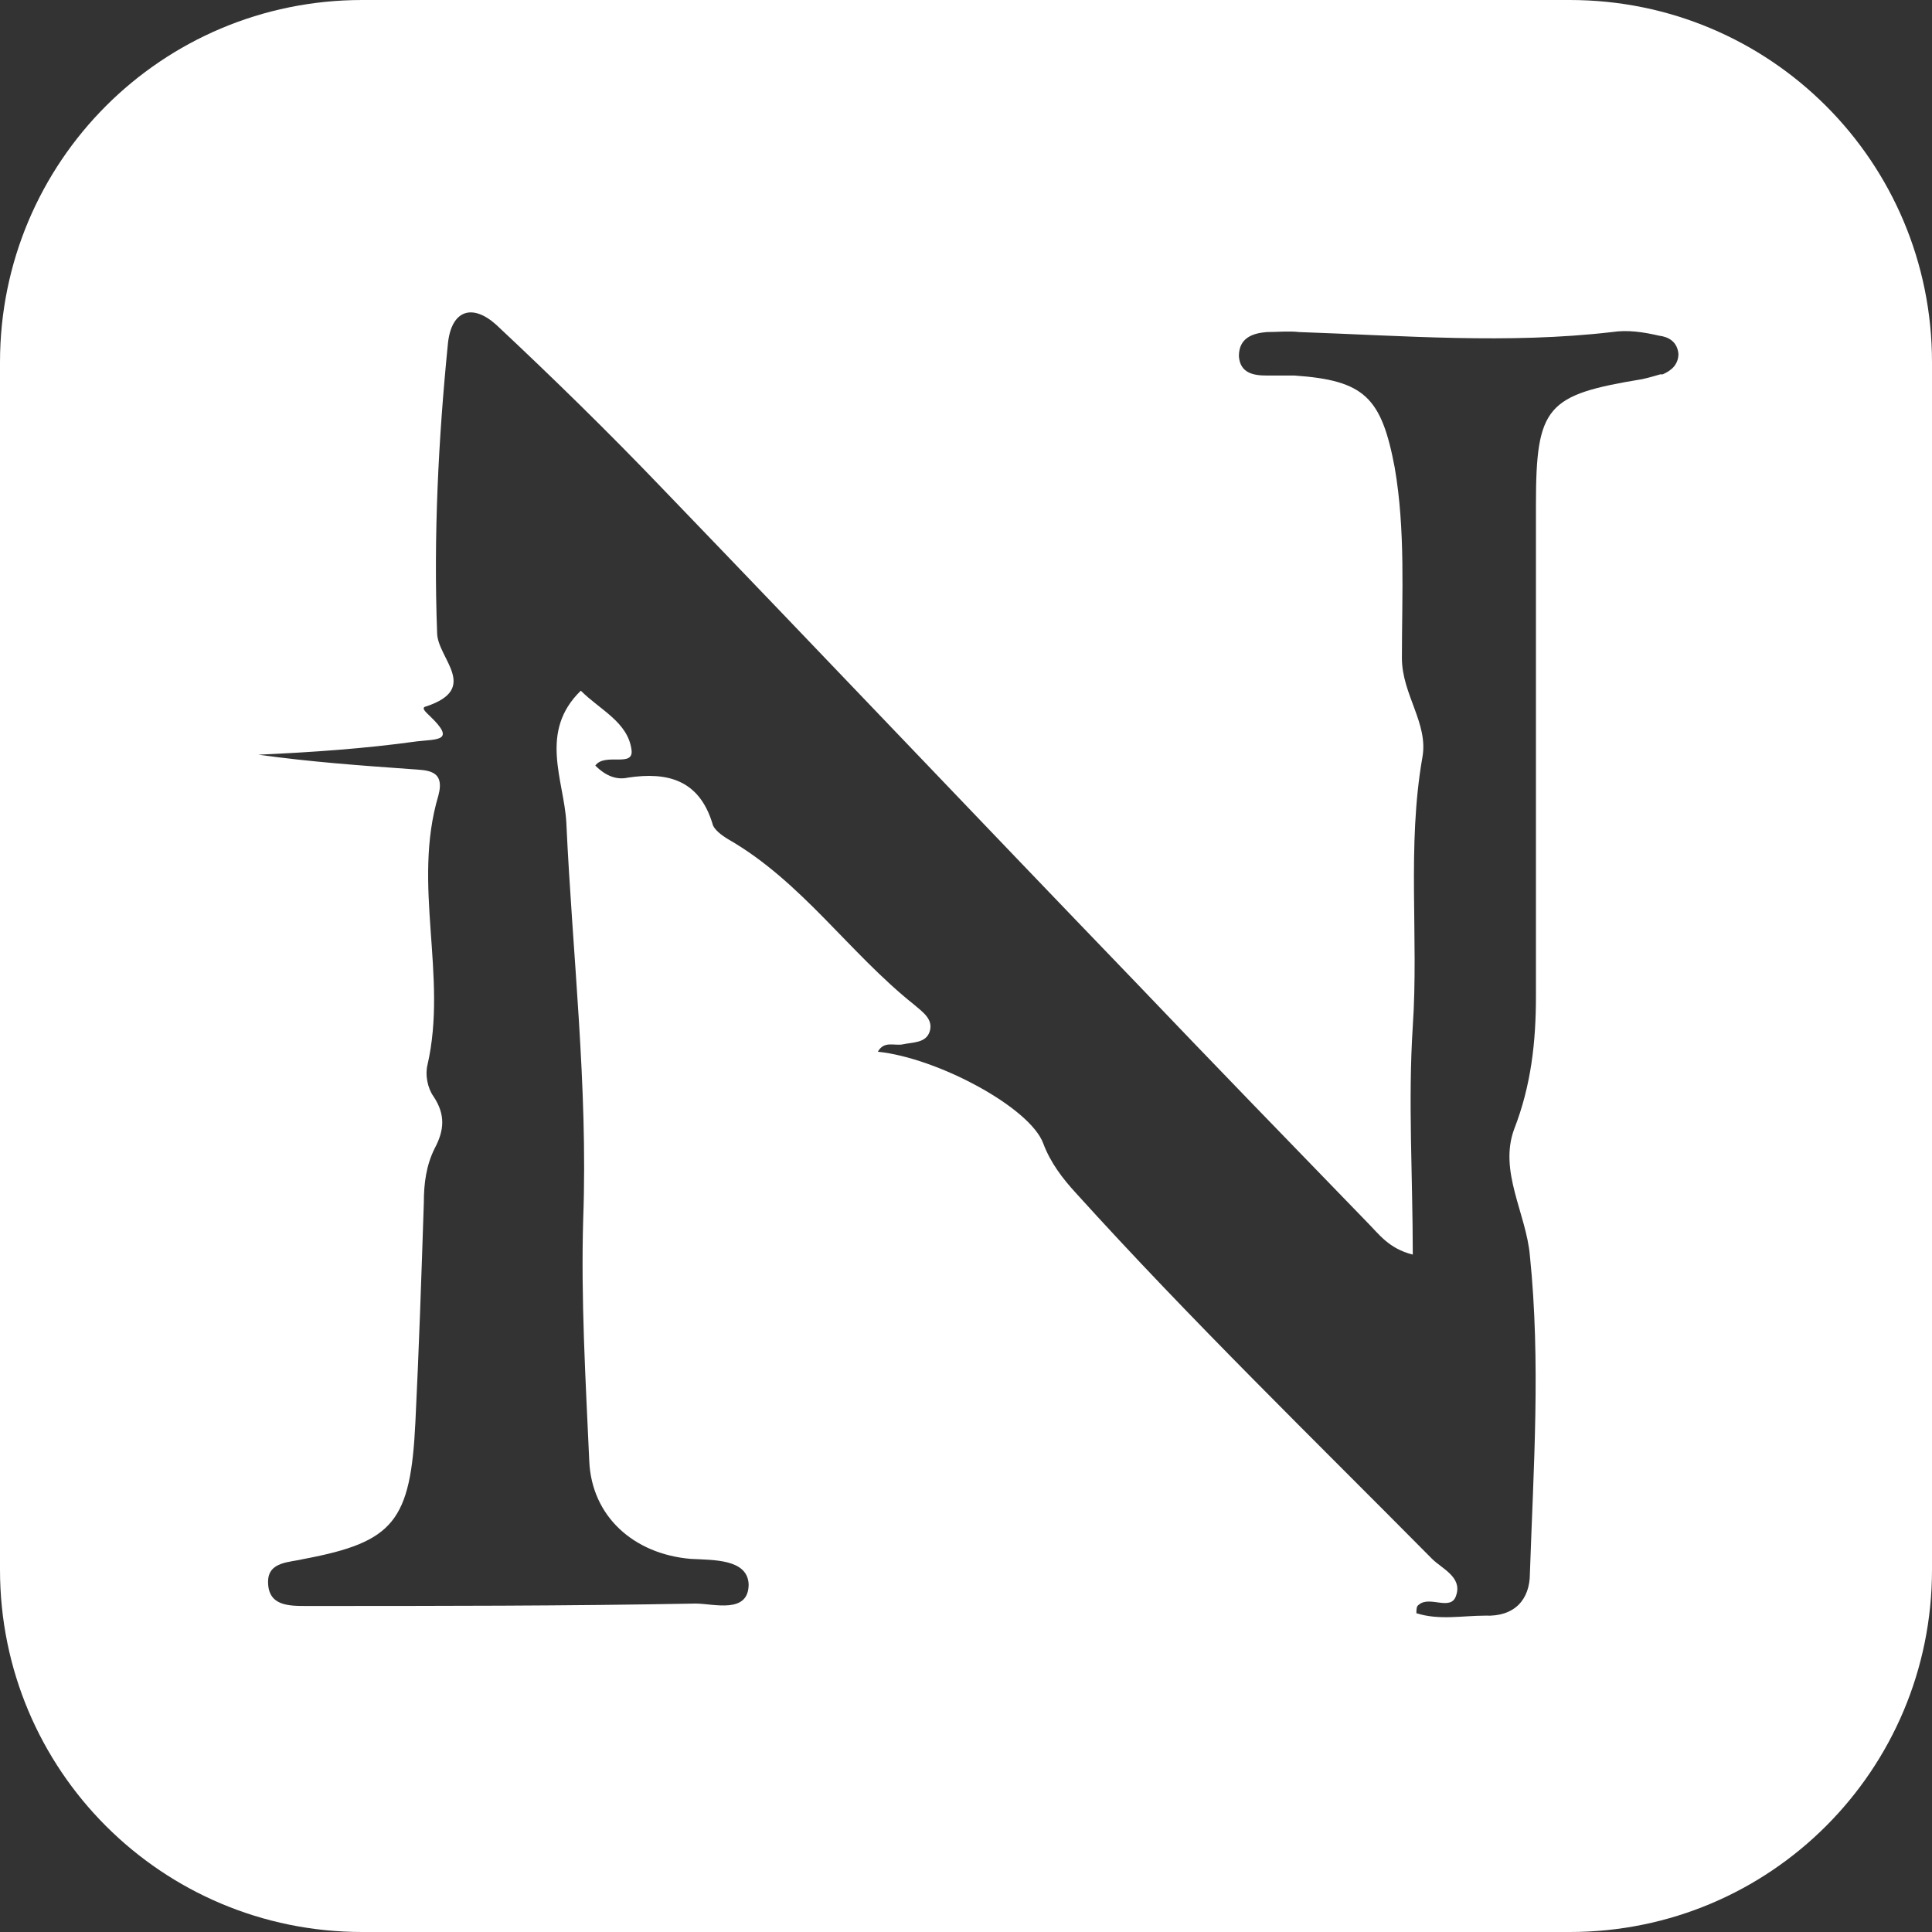 <svg width="16" height="16" viewBox="0 0 16 16" fill="none" xmlns="http://www.w3.org/2000/svg"><rect x="0" y="0" width="16" height="16" fill="#333333" stroke="none"/><g clip-path="url(#clip0_1120_8)"><path fill-rule="evenodd" clip-rule="evenodd" d="M13 0H3C1.34 0 0 1.34 0 3V13C0 14.66 1.34 16 3 16H13C14.66 16 16 14.66 16 13V3C16 1.34 14.66 0 13 0ZM13.75 3.1C13.75 3.1 13.65 3.13 13.6 3.14C12.81 3.27 12.72 3.36 12.72 4.18C12.72 5.54 12.72 6.89 12.72 8.25C12.72 8.63 12.68 8.99 12.54 9.35C12.41 9.7 12.64 10.05 12.67 10.4C12.76 11.28 12.7 12.15 12.67 13.03C12.67 13.25 12.54 13.39 12.3 13.38C12.11 13.38 11.92 13.42 11.73 13.36C11.73 13.33 11.73 13.3 11.75 13.29C11.84 13.21 12.02 13.35 12.06 13.21C12.11 13.06 11.94 12.99 11.86 12.91C10.87 11.91 9.86 10.93 8.91 9.88C8.8 9.76 8.7 9.63 8.64 9.47C8.53 9.17 7.76 8.76 7.27 8.71C7.32 8.62 7.4 8.66 7.47 8.65C7.56 8.63 7.67 8.64 7.7 8.54C7.73 8.44 7.64 8.38 7.57 8.32C7.03 7.89 6.64 7.3 6.03 6.95C5.98 6.92 5.91 6.87 5.9 6.82C5.79 6.46 5.53 6.39 5.2 6.44C5.11 6.46 5.02 6.43 4.93 6.34C5.01 6.23 5.25 6.36 5.23 6.21C5.2 5.98 4.97 5.88 4.81 5.72C4.46 6.06 4.67 6.46 4.69 6.81C4.74 7.9 4.87 8.99 4.83 10.09C4.81 10.76 4.85 11.43 4.88 12.1C4.9 12.56 5.25 12.87 5.72 12.91C5.91 12.92 6.19 12.91 6.2 13.12C6.2 13.37 5.91 13.28 5.76 13.28C4.69 13.3 3.61 13.3 2.54 13.3C2.39 13.3 2.22 13.3 2.22 13.1C2.22 12.93 2.4 12.94 2.52 12.91C3.26 12.77 3.4 12.6 3.44 11.78C3.47 11.17 3.49 10.57 3.51 9.96C3.51 9.8 3.53 9.65 3.6 9.51C3.68 9.36 3.69 9.23 3.59 9.08C3.54 9.01 3.52 8.9 3.54 8.82C3.71 8.08 3.41 7.33 3.63 6.59C3.69 6.37 3.53 6.38 3.41 6.37C2.99 6.34 2.57 6.31 2.14 6.25C2.58 6.23 3.02 6.2 3.45 6.14C3.62 6.12 3.78 6.14 3.56 5.93C3.53 5.9 3.48 5.86 3.53 5.85C3.98 5.7 3.62 5.45 3.62 5.24C3.59 4.44 3.63 3.64 3.71 2.84C3.74 2.57 3.91 2.51 4.11 2.69C4.58 3.13 5.04 3.58 5.49 4.05C6.8 5.41 8.1 6.78 9.41 8.14C10.04 8.8 10.68 9.46 11.32 10.12C11.42 10.22 11.5 10.34 11.7 10.39C11.7 9.74 11.66 9.12 11.7 8.5C11.75 7.76 11.65 7.01 11.78 6.27C11.83 5.99 11.61 5.75 11.61 5.45C11.61 4.92 11.64 4.39 11.55 3.87C11.44 3.29 11.3 3.15 10.72 3.11C10.64 3.11 10.56 3.11 10.49 3.11C10.38 3.11 10.27 3.09 10.26 2.95C10.26 2.8 10.37 2.76 10.49 2.75C10.58 2.75 10.67 2.74 10.76 2.75C11.62 2.78 12.49 2.85 13.35 2.75C13.48 2.73 13.61 2.75 13.74 2.78C13.82 2.79 13.89 2.83 13.9 2.93C13.9 3.02 13.84 3.07 13.77 3.1H13.75Z" fill="white"/></g><defs><clipPath id="clip0_1120_8"><rect width="16" height="16" fill="white"/></clipPath></defs></svg>
